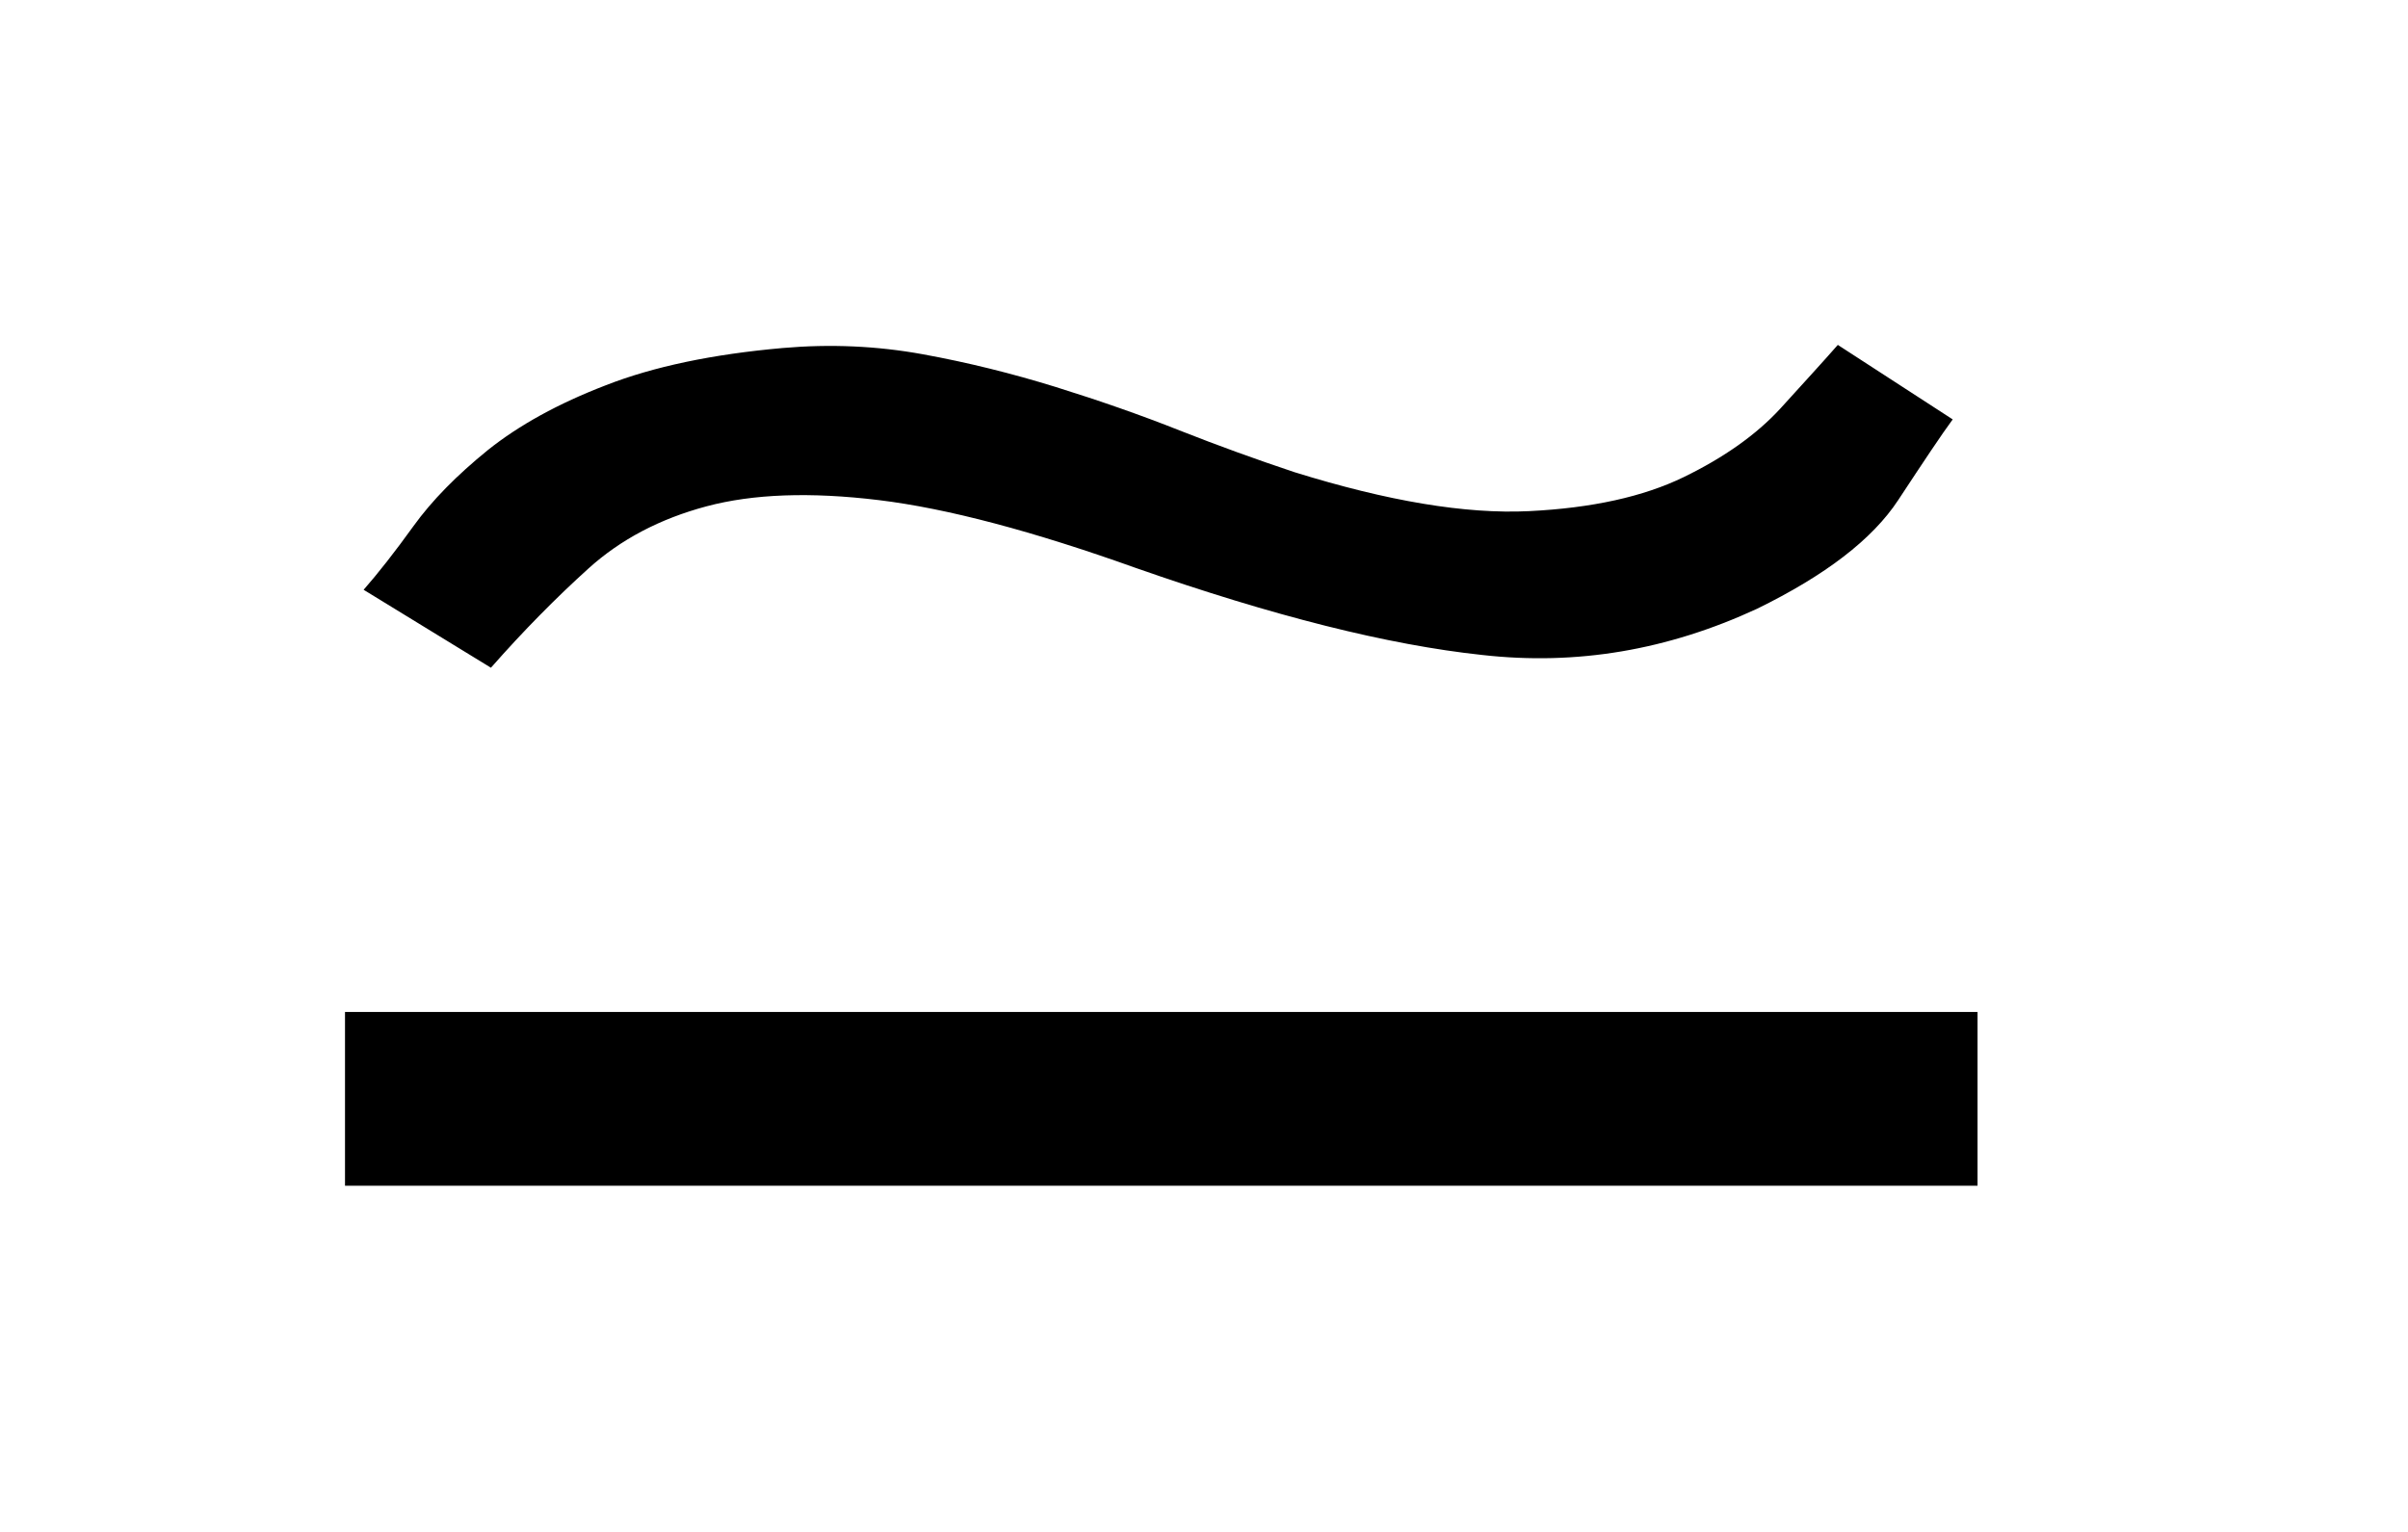 <?xml version="1.0" encoding="UTF-8"?>
<!DOCTYPE svg PUBLIC '-//W3C//DTD SVG 1.0//EN'
          'http://www.w3.org/TR/2001/REC-SVG-20010904/DTD/svg10.dtd'>
<svg stroke-dasharray="none" shape-rendering="auto" xmlns="http://www.w3.org/2000/svg" font-family="'Dialog'" text-rendering="auto" width="11" fill-opacity="1" color-interpolation="auto" color-rendering="auto" preserveAspectRatio="xMidYMid meet" font-size="12px" viewBox="0 0 11 7" fill="black" xmlns:xlink="http://www.w3.org/1999/xlink" stroke="black" image-rendering="auto" stroke-miterlimit="10" stroke-linecap="square" stroke-linejoin="miter" font-style="normal" stroke-width="1" height="7" stroke-dashoffset="0" font-weight="normal" stroke-opacity="1"
><!--Generated by the Batik Graphics2D SVG Generator--><defs id="genericDefs"
  /><g
  ><defs id="defs1"
    ><clipPath clipPathUnits="userSpaceOnUse" id="clipPath1"
      ><path d="M-1 -1 L5.732 -1 L5.732 3.438 L-1 3.438 L-1 -1 Z"
      /></clipPath
      ><clipPath clipPathUnits="userSpaceOnUse" id="clipPath2"
      ><path d="M-0 -0 L-0 2.438 L4.732 2.438 L4.732 -0 Z"
      /></clipPath
    ></defs
    ><g transform="scale(1.576,1.576) translate(1,1)"
    ><path d="M0 2.438 L0 1.934 L4.732 1.934 L4.732 2.438 L0 2.438 ZM4.502 0.45 C4.427 0.564 4.291 0.668 4.093 0.765 C3.834 0.885 3.57 0.93 3.296 0.899 C3.024 0.87 2.69 0.786 2.293 0.647 C1.994 0.54 1.745 0.474 1.547 0.45 C1.349 0.426 1.183 0.432 1.048 0.468 C0.913 0.504 0.799 0.564 0.706 0.648 C0.613 0.732 0.518 0.828 0.423 0.936 L0.054 0.71 C0.096 0.662 0.144 0.601 0.198 0.526 C0.252 0.451 0.324 0.378 0.414 0.305 C0.504 0.233 0.618 0.17 0.756 0.117 C0.894 0.063 1.065 0.027 1.269 0.009 C1.407 -0.003 1.542 0.003 1.674 0.027 C1.806 0.051 1.934 0.083 2.06 0.122 C2.185 0.161 2.306 0.203 2.419 0.248 C2.533 0.293 2.644 0.333 2.752 0.369 C3.022 0.453 3.248 0.491 3.432 0.482 C3.615 0.473 3.764 0.44 3.881 0.383 C3.998 0.326 4.091 0.26 4.16 0.185 C4.229 0.109 4.285 0.048 4.327 0 L4.66 0.216 C4.629 0.258 4.577 0.336 4.502 0.45 Z" stroke="none" clip-path="url(#clipPath2)"
    /></g
  ></g
></svg
>
